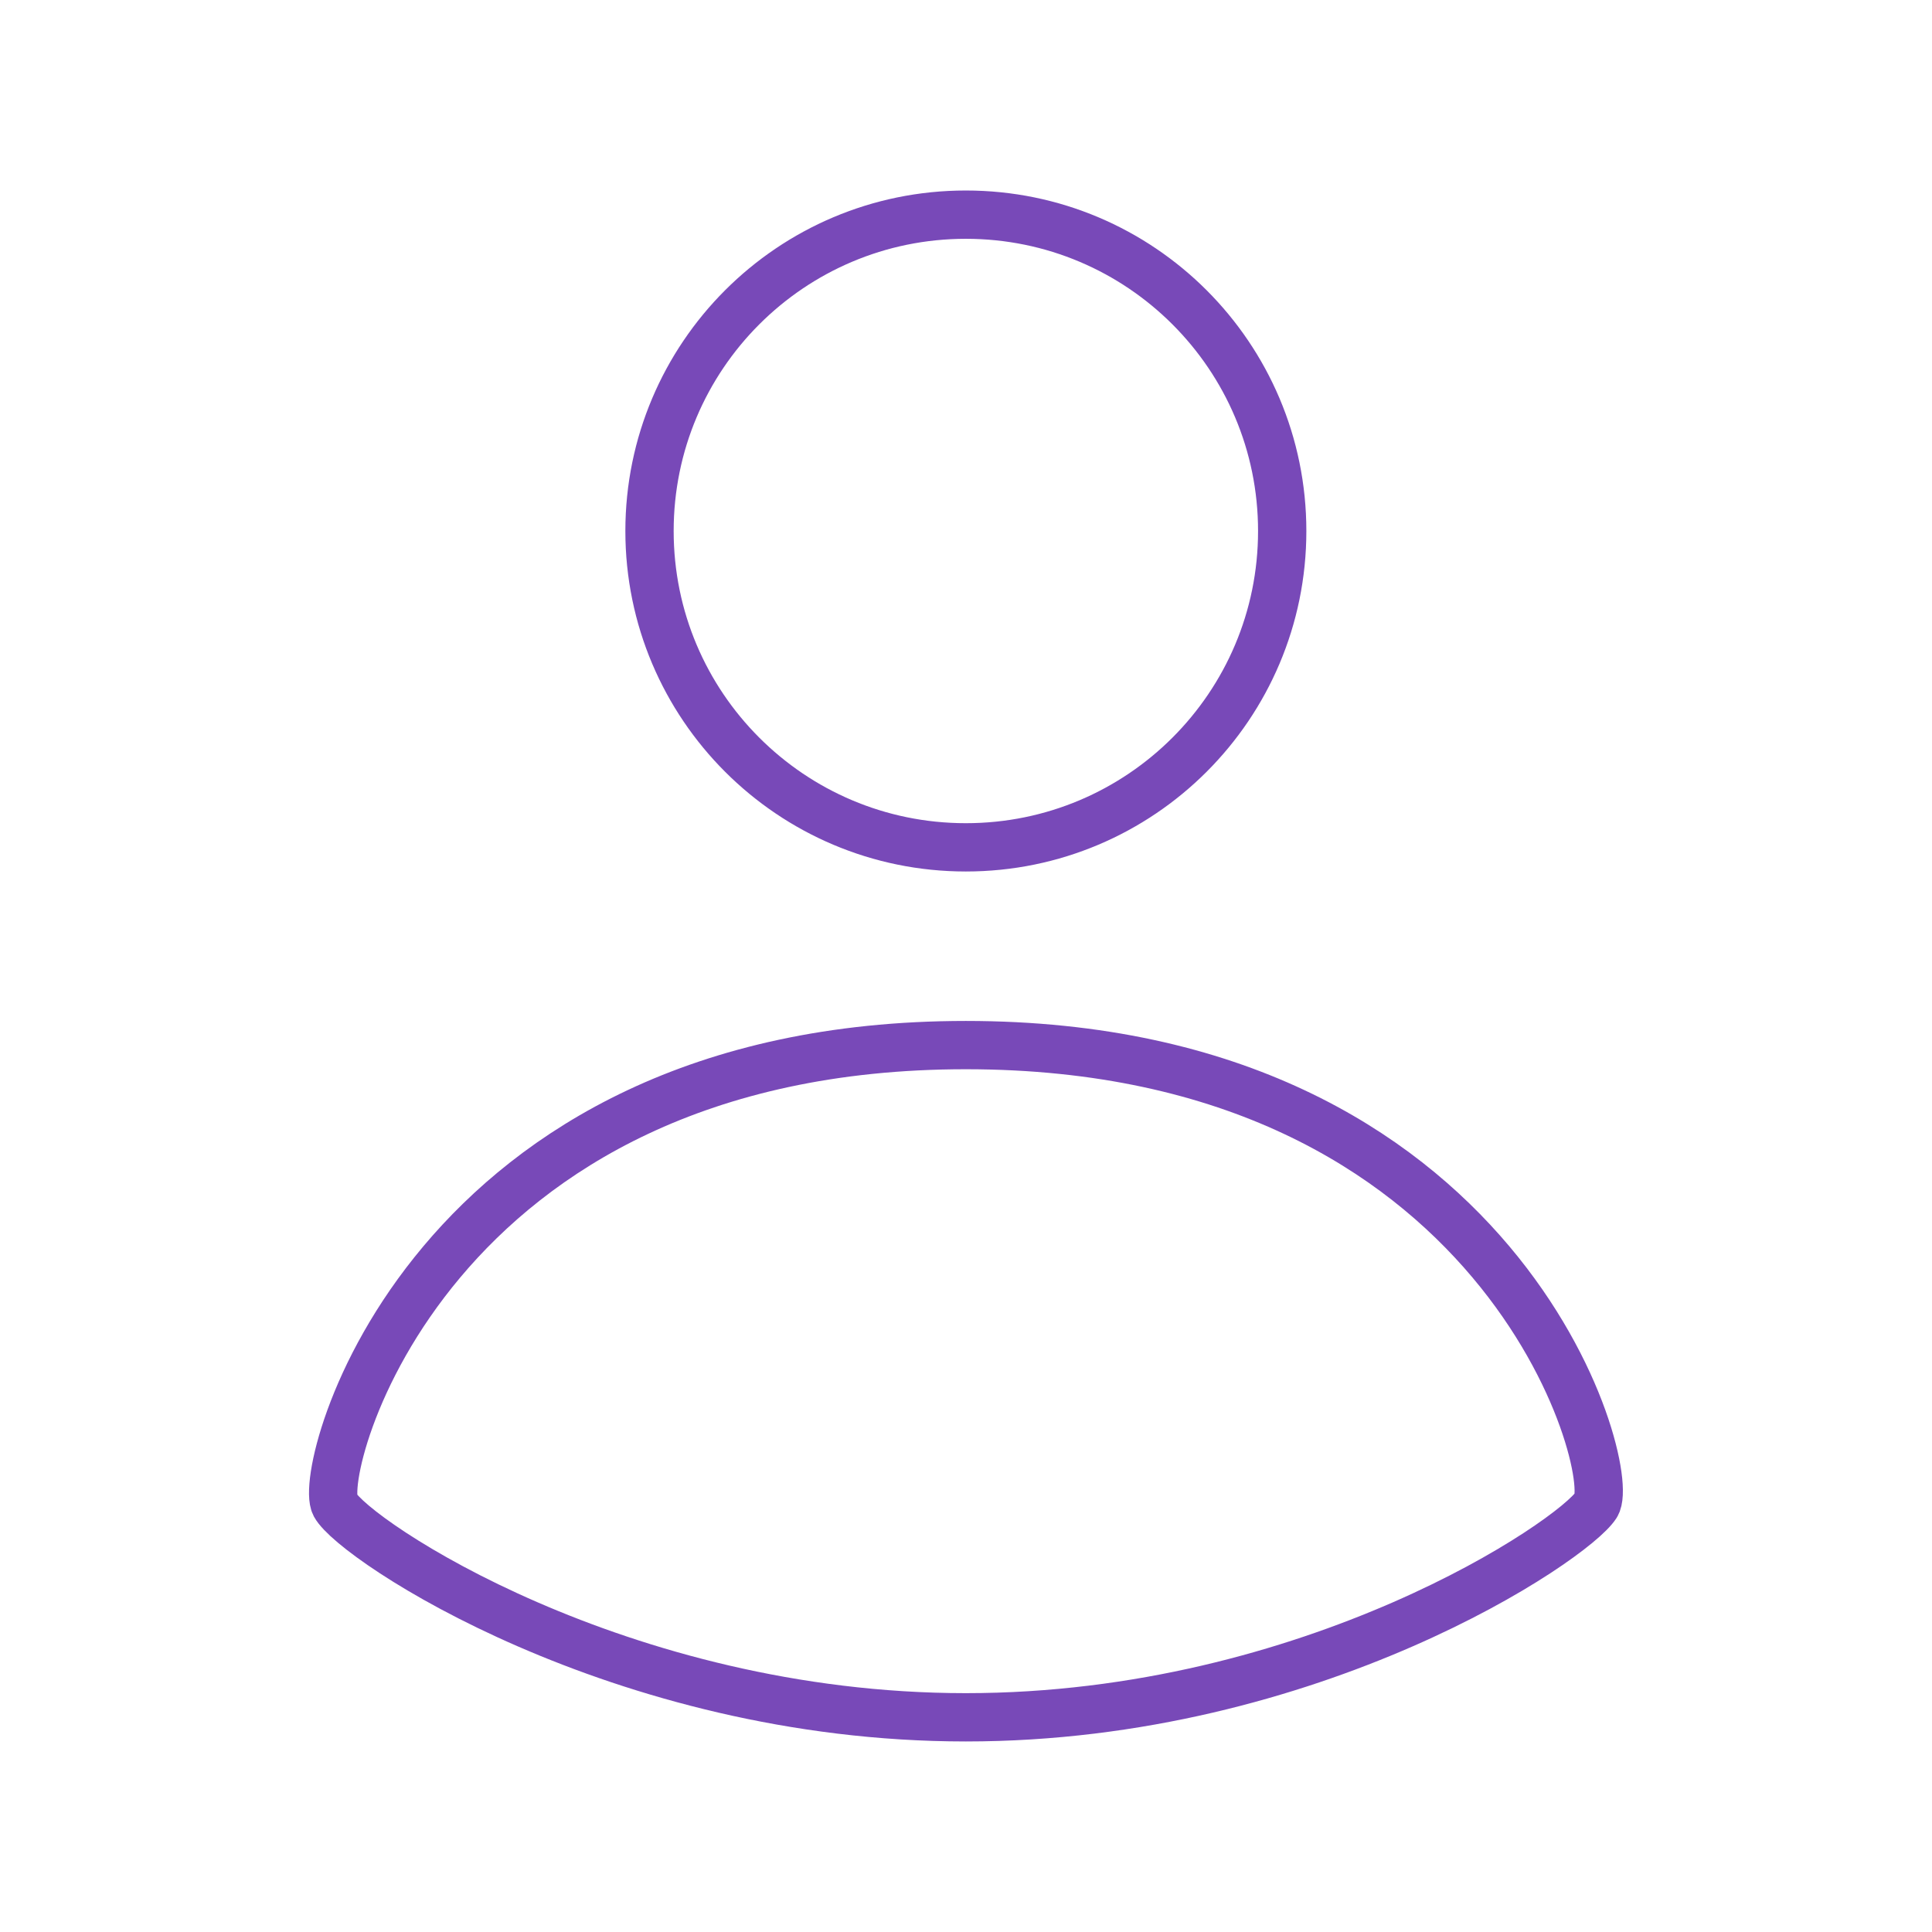 <svg width="48" height="48" viewBox="0 0 48 48" fill="none" xmlns="http://www.w3.org/2000/svg">
<path fill-rule="evenodd" clip-rule="evenodd" d="M39.657 37.391C40.207 36.516 37.348 25.965 23.996 25.965C10.645 25.965 7.854 36.516 8.326 37.391C8.798 38.265 15.39 42.666 23.996 42.666C32.602 42.666 39.096 38.275 39.657 37.391Z" stroke="#7849B8" stroke-width="1.2" stroke-linecap="round" stroke-linejoin="round"/>
<path fill-rule="evenodd" clip-rule="evenodd" d="M23.996 21.052C28.337 21.052 31.856 17.534 31.856 13.193C31.856 8.852 28.337 5.333 23.996 5.333C19.656 5.333 16.137 8.852 16.137 13.193C16.137 17.534 19.656 21.052 23.996 21.052Z" stroke="#7849B8" stroke-width="1.2" stroke-linecap="round" stroke-linejoin="round"/>
</svg>

